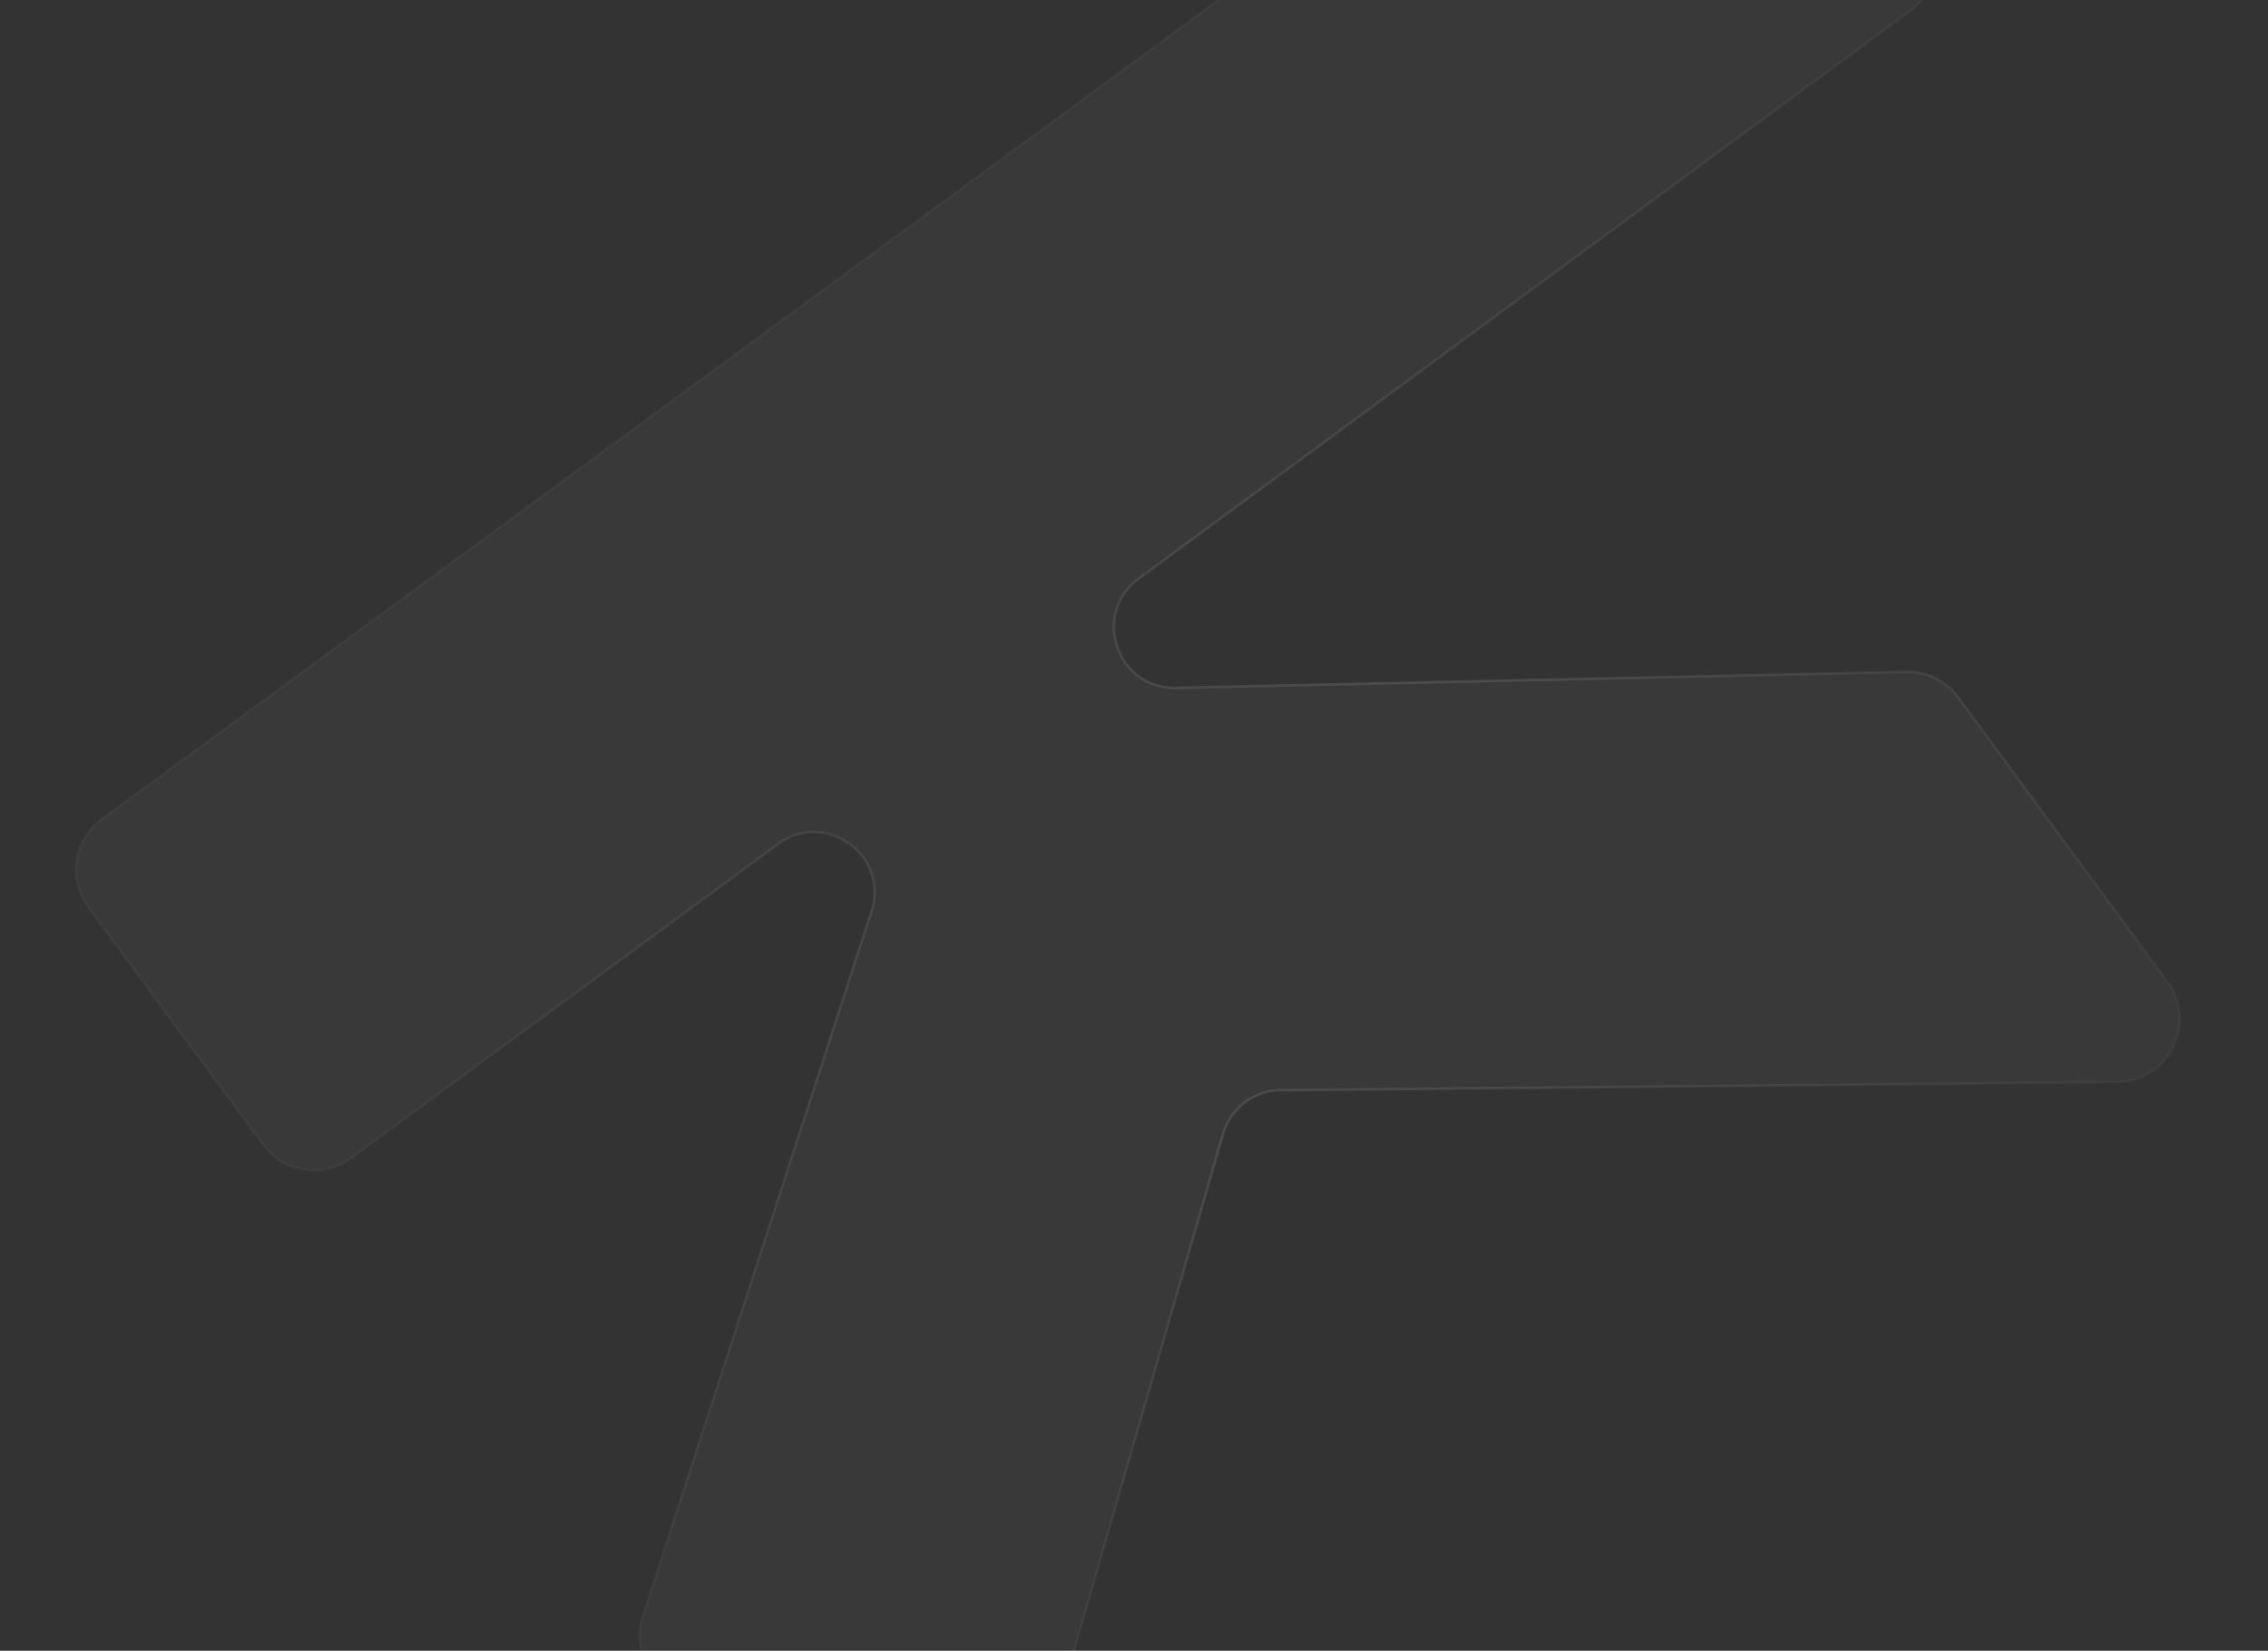 <svg xmlns="http://www.w3.org/2000/svg" width="860" height="626" fill="none"><rect width="100%" height="100%" fill="#333333" stroke="none"/><g clip-path="url(#a)"><path fill="#fff" fill-opacity=".1" stroke="url(#b)" d="M630.54-123.639 38.63 310.615c-10.67 7.829-12.964 22.832-5.12 33.492l66.21 89.97c7.836 10.649 22.821 12.929 33.47 5.092l161.832-119.091c17.951-13.211 42.294 4.354 35.417 25.554l-86.708 267.307a23.94 23.94 0 0 0 3.49 21.576l84.378 114.66c11.772 15.996 36.781 11.528 42.285-7.555l89.867-311.598a22.942 22.942 0 0 1 21.818-16.582l317.221-3.088c19.52-.19 30.619-22.406 19.049-38.128l-79.268-107.716a23.942 23.942 0 0 0-19.806-9.745l-276.862 6.068c-22.402.491-32.147-28.13-14.099-41.411L724.464 4.051c10.649-7.836 12.929-22.822 5.092-33.47l-65.573-89.107c-7.828-10.638-22.793-12.926-33.443-5.113Z" opacity=".31" style="fill:#fff;fill-opacity:.1"/></g><defs><radialGradient id="b" cx="0" cy="0" r="1" gradientTransform="matrix(170.107 231.155 -314.516 231.452 504.622 324.607)" gradientUnits="userSpaceOnUse"><stop stop-color="#fff" stop-opacity=".4" style="stop-color:white;stop-opacity:.4"/><stop offset="1" stop-color="#fff" stop-opacity=".1" style="stop-color:white;stop-opacity:.1"/></radialGradient><clipPath id="a"><path fill="#fff" d="M0 0h860v626H0z" style="fill:#fff;fill-opacity:1"/></clipPath></defs></svg>